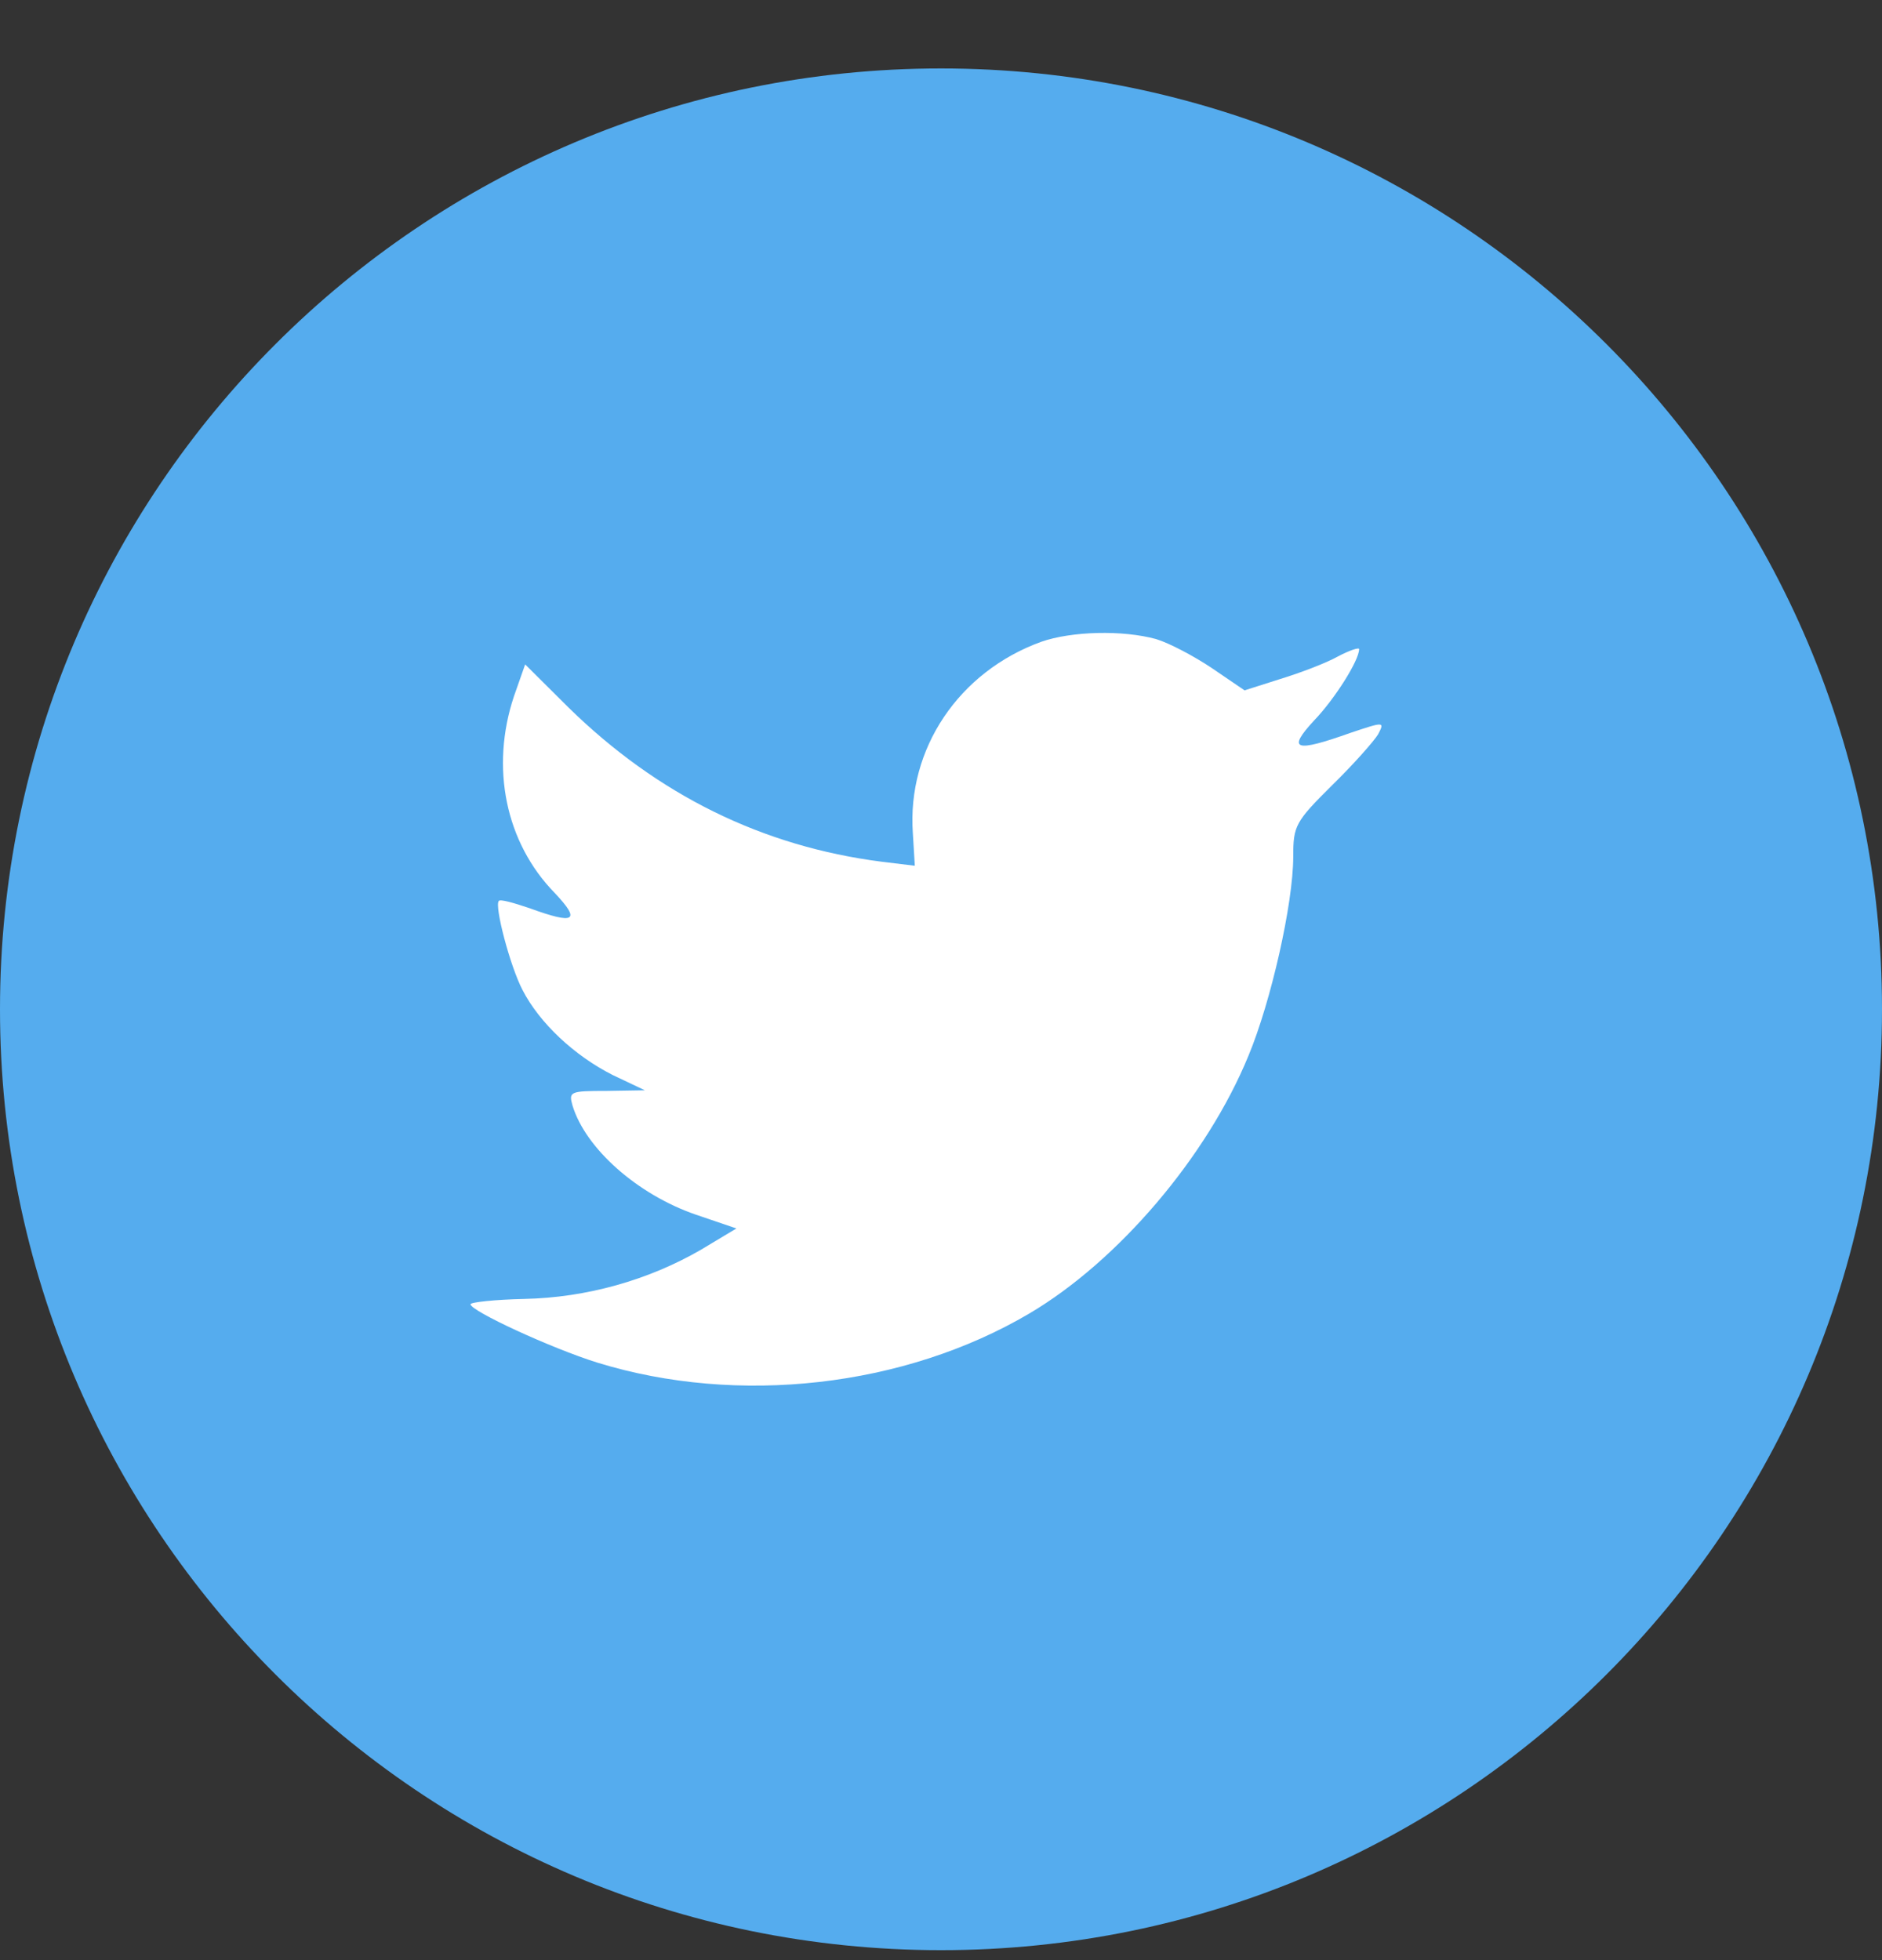 <svg width="24" height="25" viewBox="0 0 24 25" fill="none" xmlns="http://www.w3.org/2000/svg">
<rect x="0" y="0" width="24" height="25" fill="#333333" stroke="none"/>
<path d="M0 12.873C0 6.245 5.373 0.873 12 0.873C18.627 0.873 24 6.245 24 12.873C24 19.5 18.627 24.873 12 24.873C5.373 24.873 0 19.5 0 12.873Z" fill="#55ACEE"/>
<path d="M11.641 10.627L11.666 11.042L11.246 10.991C9.718 10.796 8.384 10.135 7.251 9.025L6.697 8.474L6.554 8.881C6.252 9.788 6.445 10.745 7.074 11.389C7.41 11.745 7.335 11.796 6.755 11.584C6.554 11.516 6.378 11.465 6.361 11.491C6.302 11.55 6.504 12.321 6.663 12.626C6.881 13.05 7.326 13.465 7.813 13.711L8.224 13.906L7.738 13.914C7.267 13.914 7.251 13.923 7.301 14.101C7.469 14.652 8.132 15.236 8.871 15.491L9.391 15.668L8.938 15.94C8.266 16.329 7.477 16.55 6.688 16.567C6.311 16.575 6 16.609 6 16.635C6 16.719 7.024 17.194 7.62 17.38C9.408 17.931 11.531 17.694 13.126 16.753C14.259 16.084 15.393 14.753 15.921 13.465C16.207 12.779 16.492 11.525 16.492 10.923C16.492 10.533 16.517 10.482 16.987 10.016C17.264 9.745 17.525 9.449 17.575 9.364C17.659 9.203 17.651 9.203 17.222 9.347C16.509 9.601 16.408 9.567 16.761 9.186C17.021 8.915 17.332 8.423 17.332 8.279C17.332 8.254 17.206 8.296 17.063 8.372C16.912 8.457 16.576 8.584 16.324 8.661L15.871 8.805L15.46 8.525C15.233 8.372 14.914 8.203 14.746 8.152C14.318 8.033 13.664 8.05 13.277 8.186C12.228 8.567 11.565 9.55 11.641 10.627Z" fill="white"/>
</svg>
